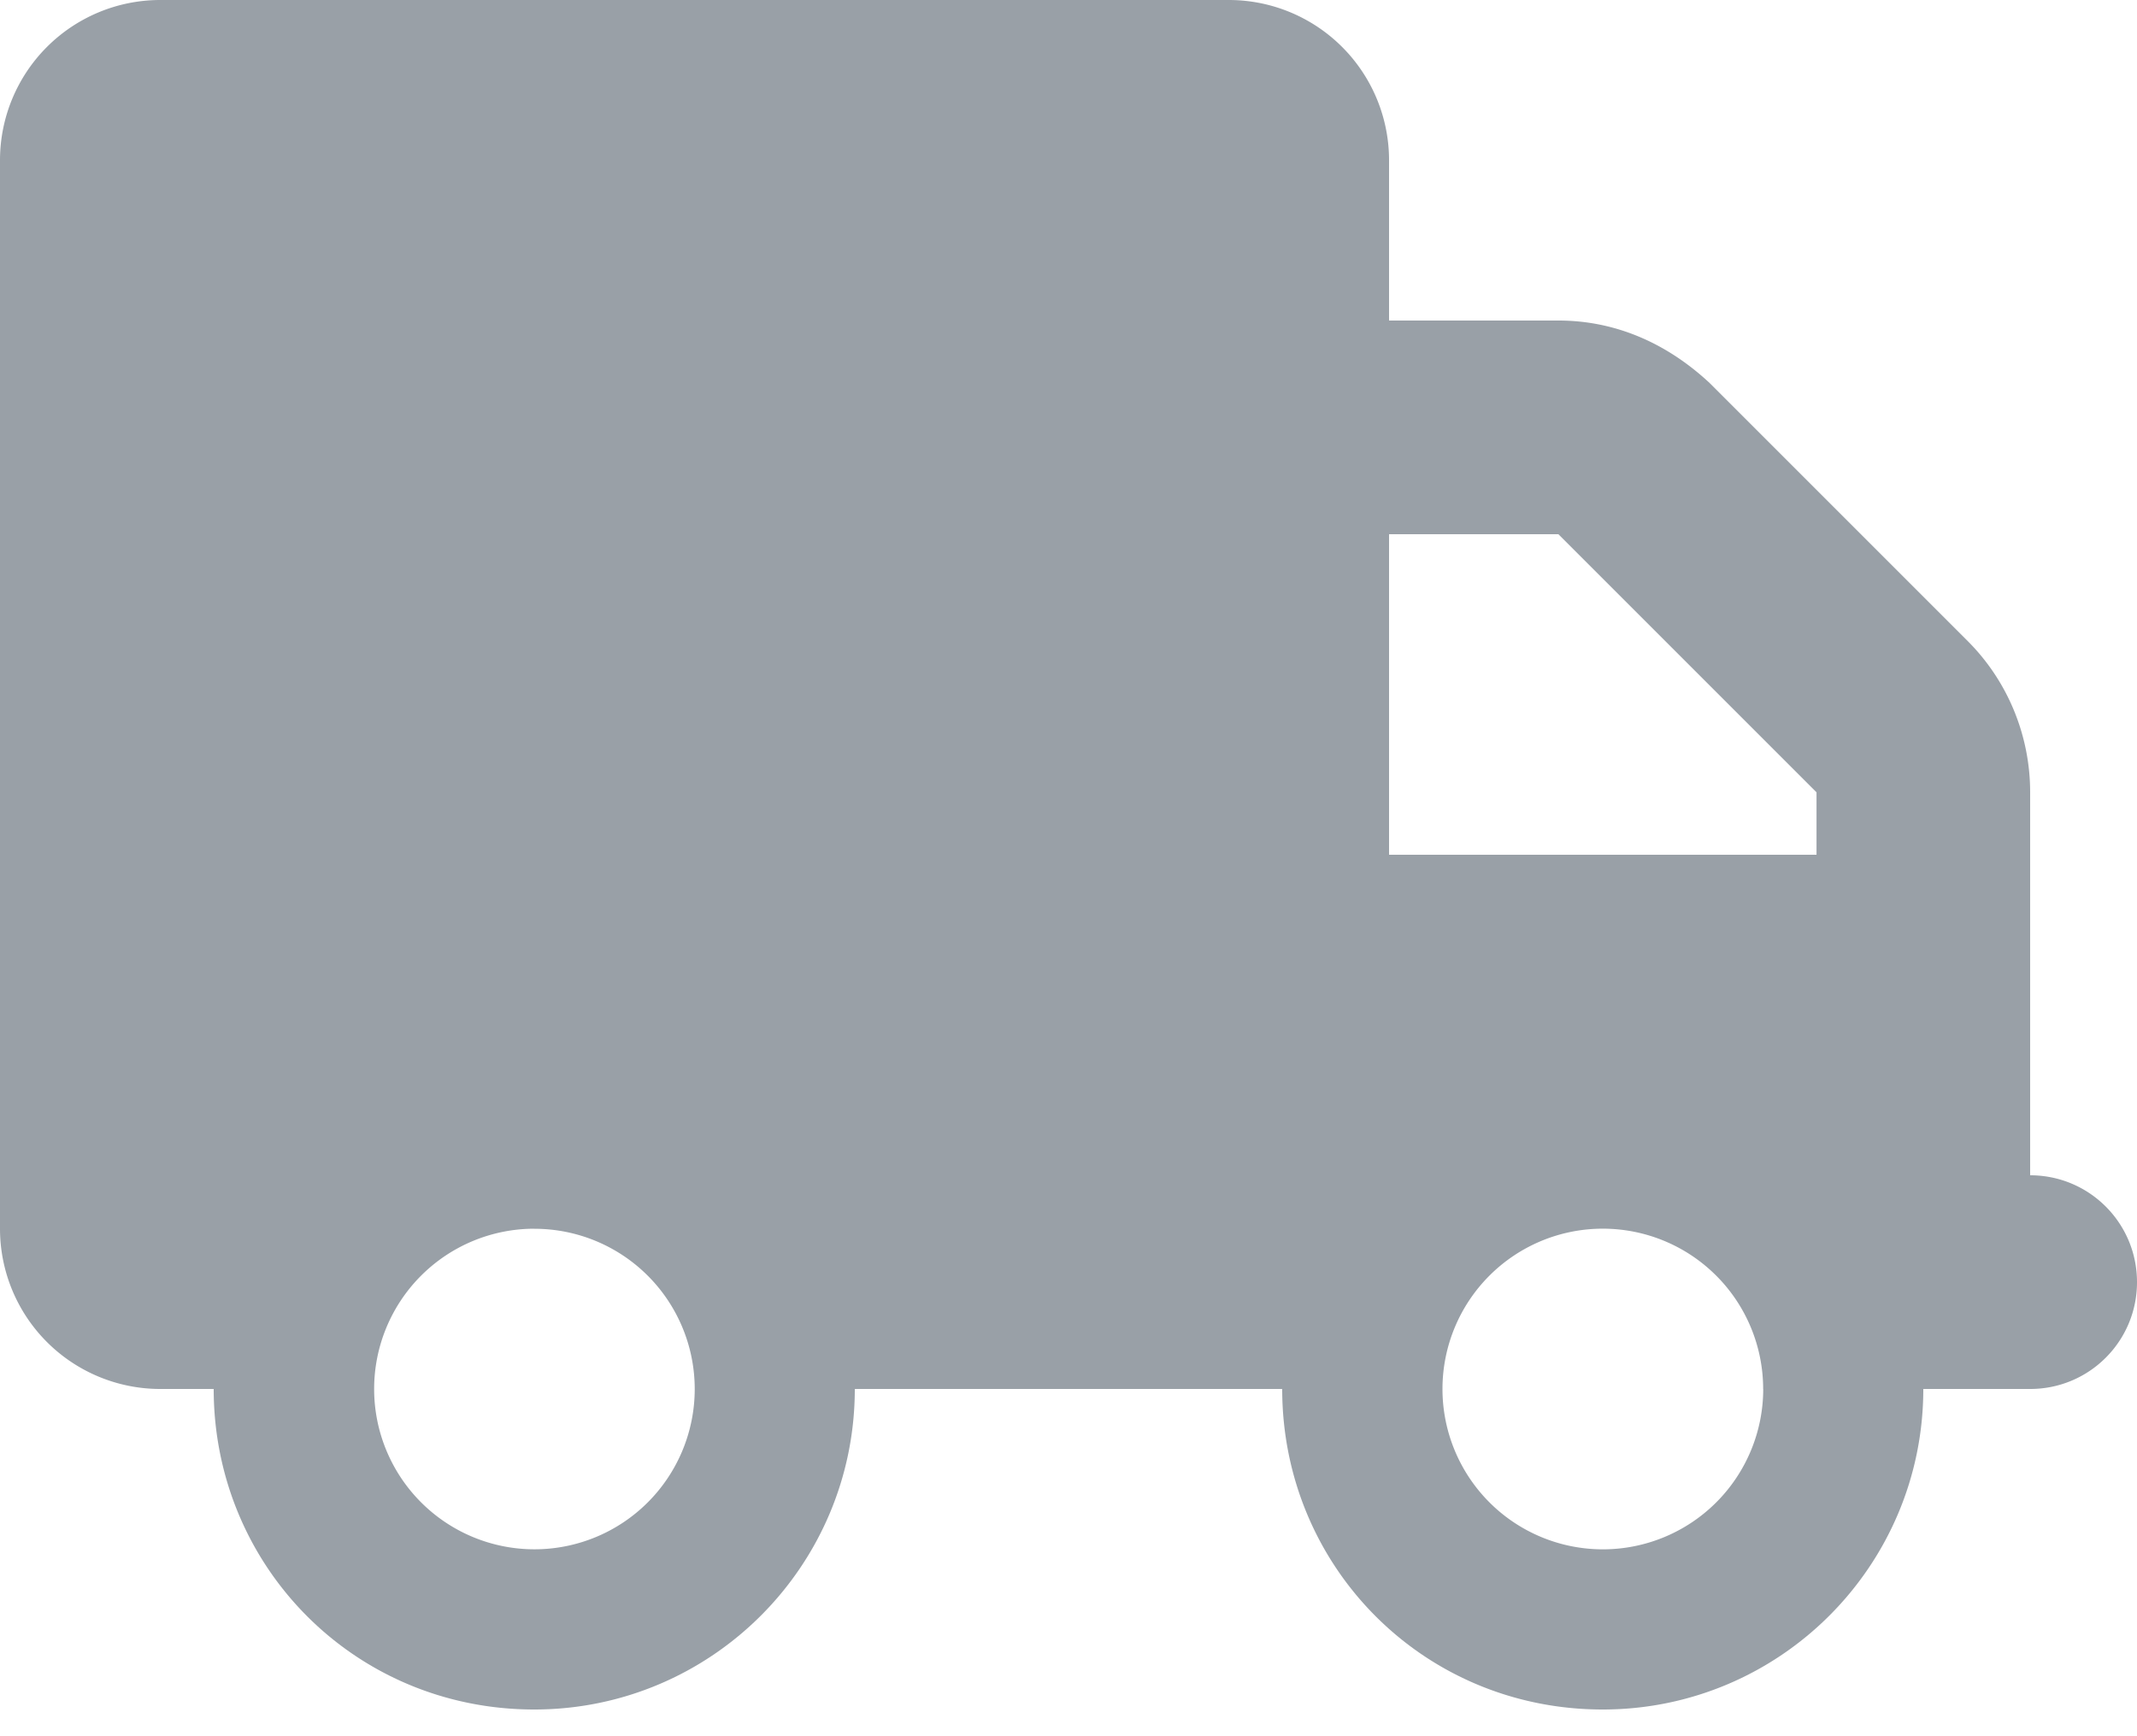 <svg fill="none" height="26" width="32" xmlns="http://www.w3.org/2000/svg"><path clip-rule="evenodd" d="M20.8 2.4A2.4 2.4 0 0 0 18.4 0h-16A2.4 2.4 0 0 0 0 2.4v16a2.4 2.4 0 0 0 2.4 2.4h.8c0 2.65 2.105 4.8 4.8 4.8 2.65 0 4.8-2.15 4.8-4.8h6.4c0 2.65 2.105 4.8 4.8 4.8 2.65 0 4.8-2.15 4.8-4.8h1.6c.885 0 1.6-.715 1.6-1.6 0-.885-.715-1.6-1.6-1.6v-5.735c0-.85-.335-1.665-.935-2.265L25.6 5.735c-.645-.6-1.415-.935-2.265-.935H20.8V2.4Zm0 10.4V8h2.536l3.865 3.865v.935h-6.4ZM8.003 18.4a2.4 2.4 0 1 0 0 4.801 2.4 2.4 0 0 0 0-4.8Zm18.4 2.4A2.4 2.4 0 1 1 21.6 20.8a2.4 2.4 0 0 1 4.802.001Z" fill-rule="evenodd" fill="#99A0A7"></path></svg>